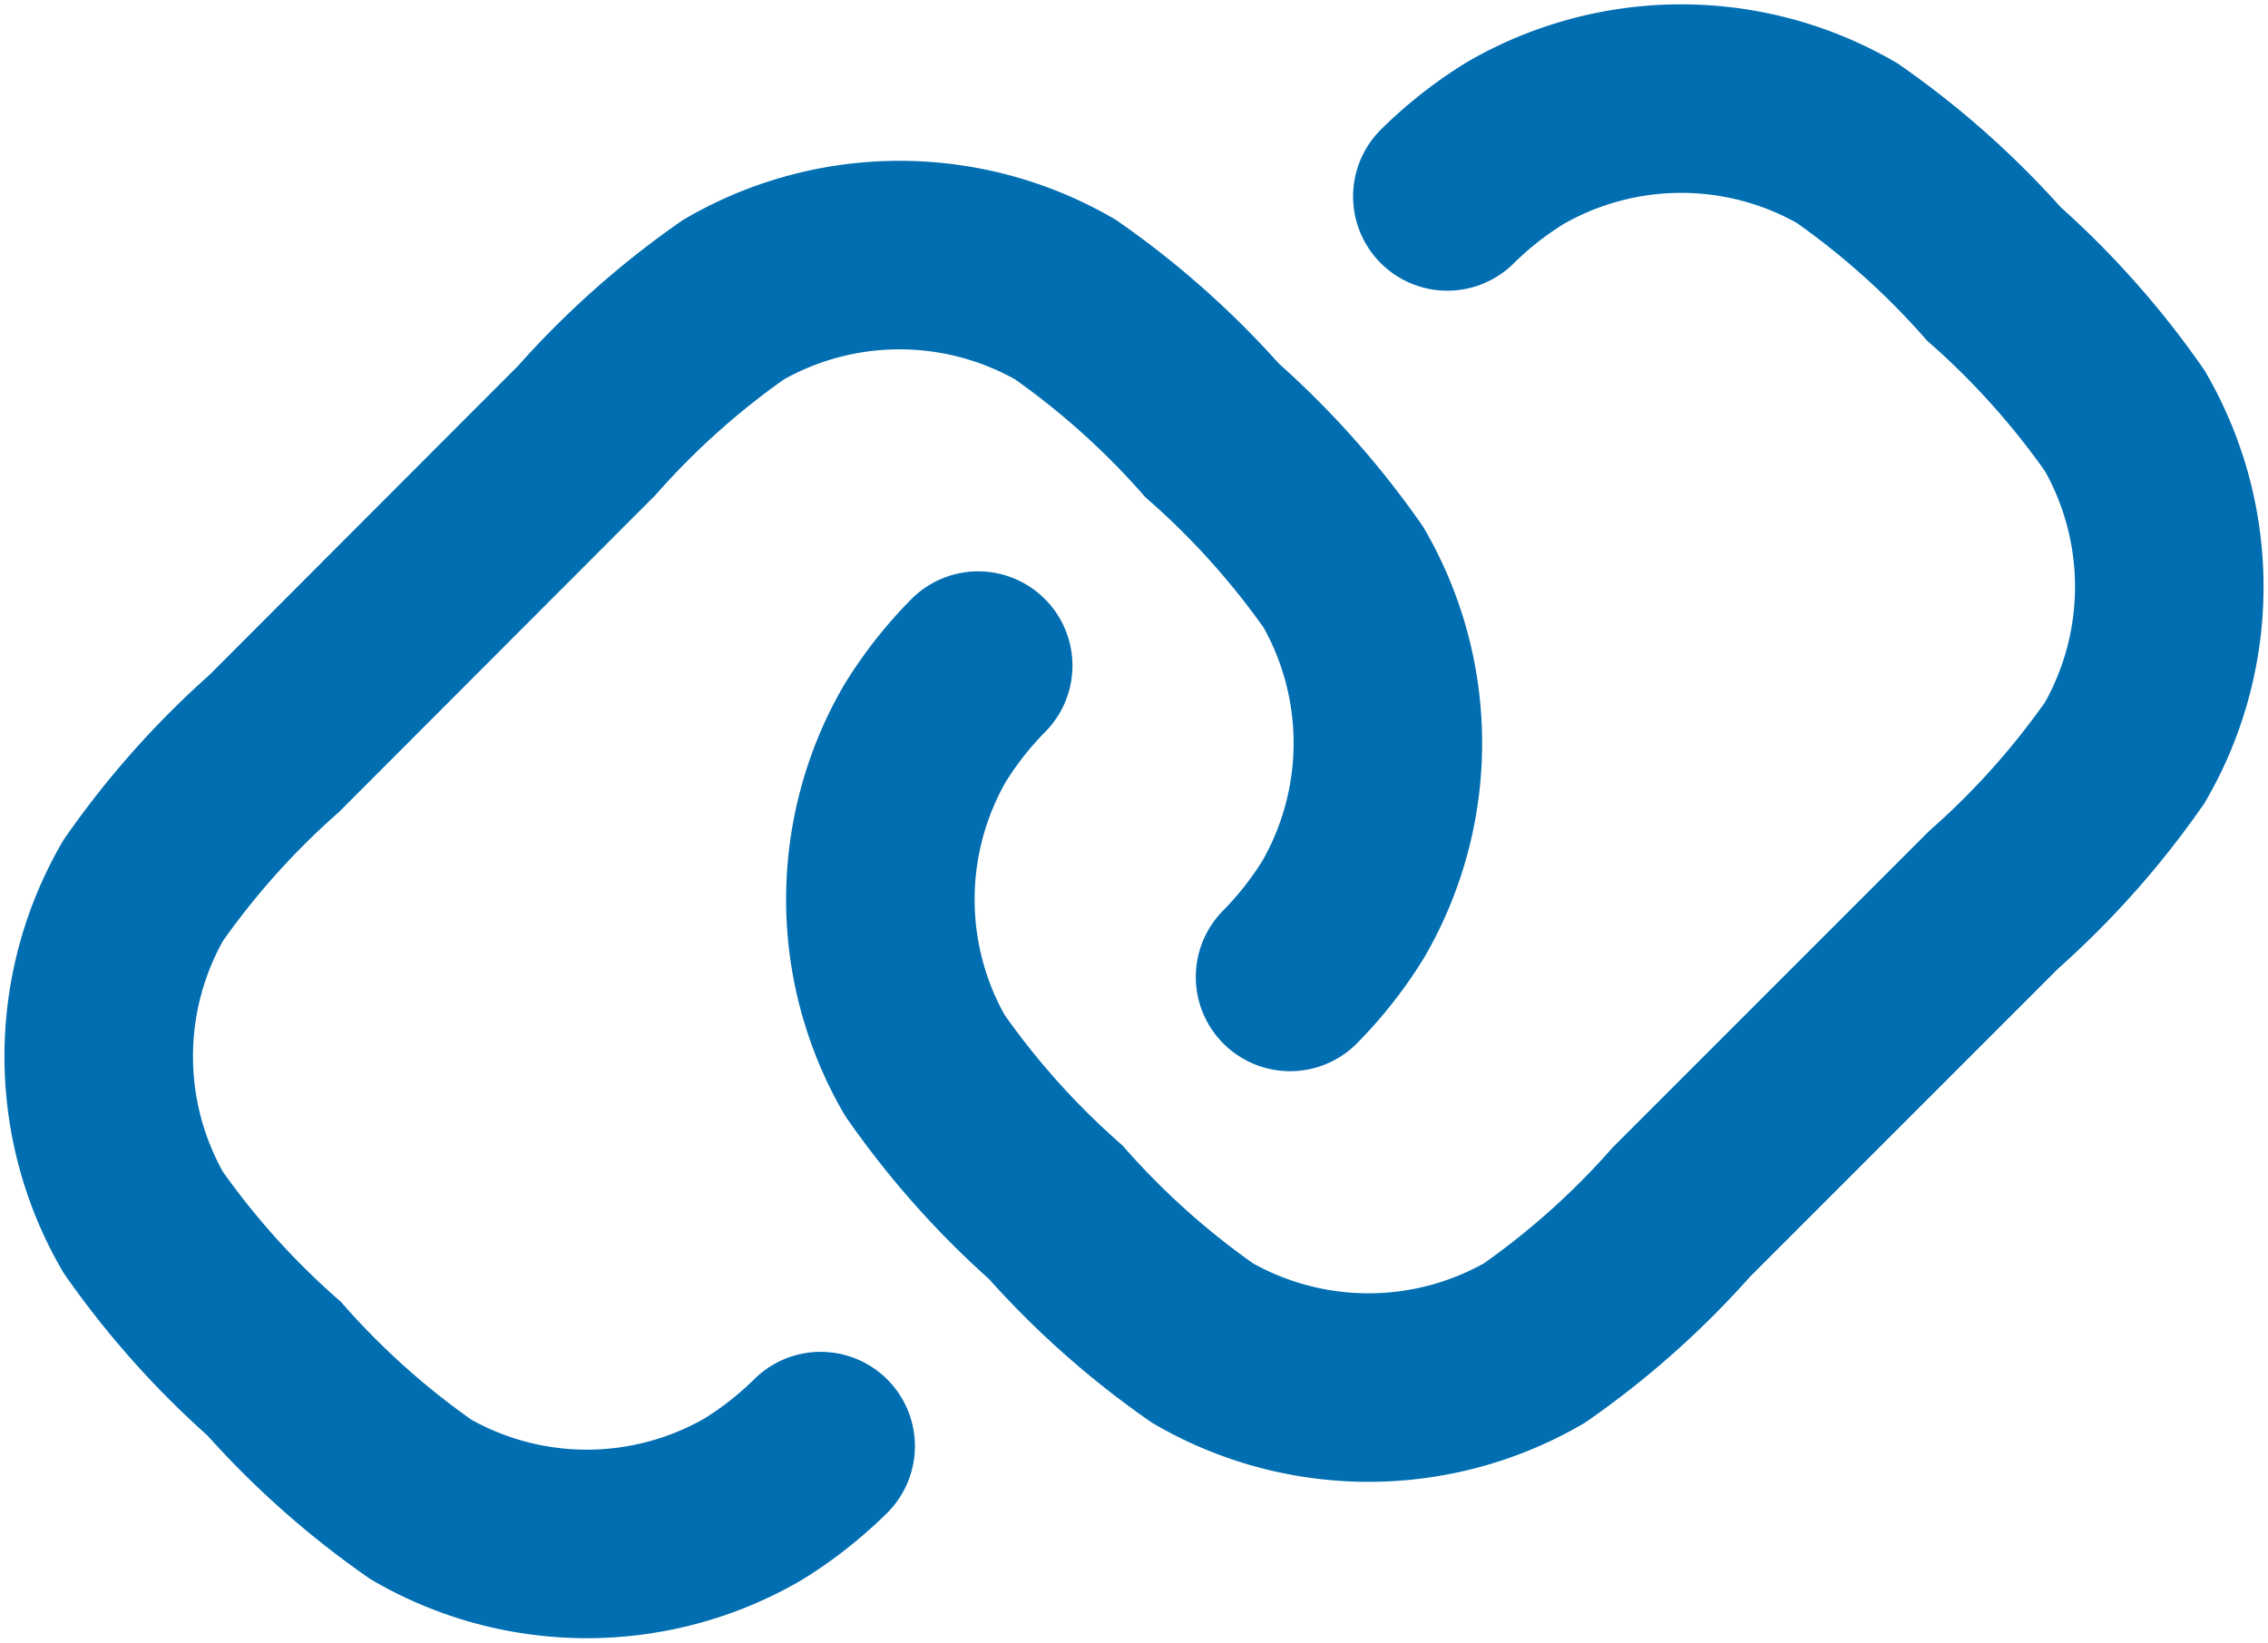 <svg xmlns="http://www.w3.org/2000/svg" width="19.249" height="13.941" viewBox="0 0 19.249 13.941">
  <path id="link" d="M8.763,16.9a3.221,3.221,0,0,1-.577.453,2.815,2.815,0,0,1-2.815,0,7.058,7.058,0,0,1-1.247-1.111A7.053,7.053,0,0,1,3.013,15a2.815,2.815,0,0,1,0-2.815,7.056,7.056,0,0,1,1.111-1.247L6.778,8.28A7.054,7.054,0,0,1,8.025,7.169a2.815,2.815,0,0,1,2.815,0A7.057,7.057,0,0,1,12.086,8.28,7.056,7.056,0,0,1,13.2,9.526a2.815,2.815,0,0,1,0,2.815,3.217,3.217,0,0,1-.453.577M10.1,10.276a3.217,3.217,0,0,0-.453.577,2.815,2.815,0,0,0,0,2.815,7.051,7.051,0,0,0,1.111,1.247,7.058,7.058,0,0,0,1.247,1.111,2.815,2.815,0,0,0,2.815,0,7.054,7.054,0,0,0,1.247-1.111l2.654-2.654a7.052,7.052,0,0,0,1.111-1.247,2.815,2.815,0,0,0,0-2.815,7.05,7.05,0,0,0-1.111-1.247,7.057,7.057,0,0,0-1.247-1.111,2.815,2.815,0,0,0-2.815,0,3.219,3.219,0,0,0-.577.453" transform="translate(-1.798 -4.627)" fill="none" stroke="#006eb1" stroke-linecap="round" stroke-width="1.6"/>
</svg>
